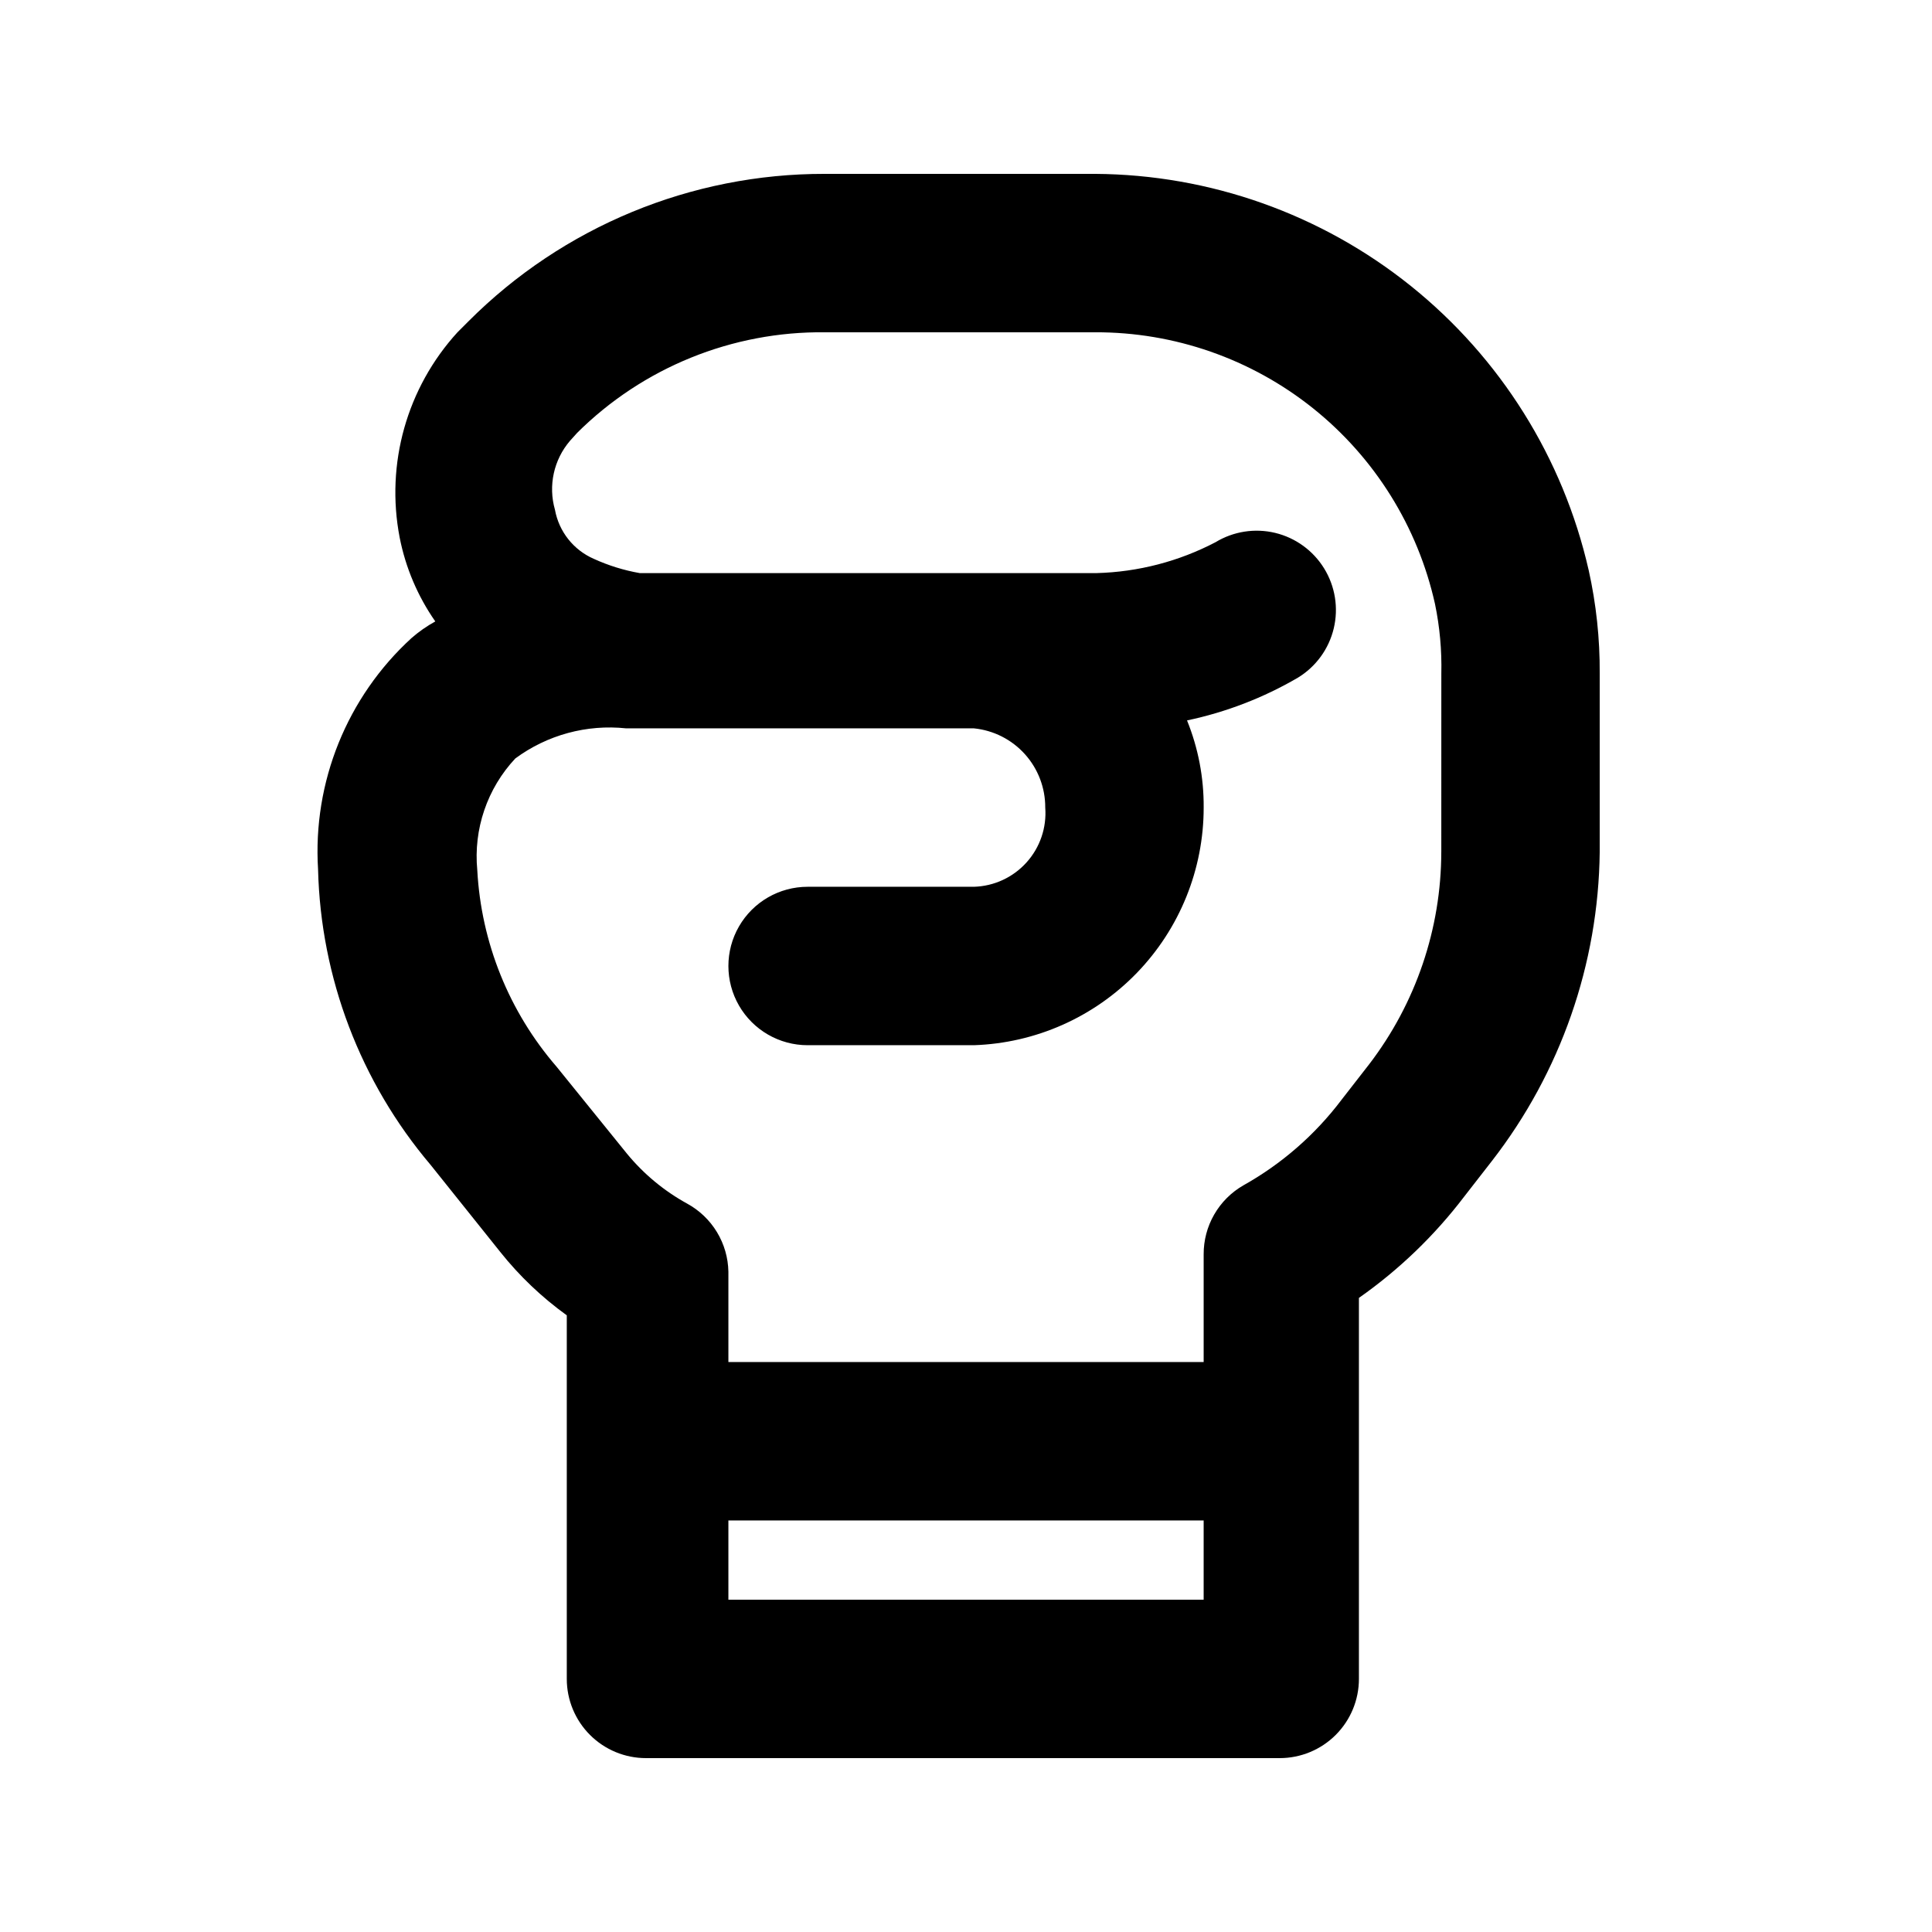 <?xml version="1.0" encoding="UTF-8"?>
<!-- Uploaded to: ICON Repo, www.svgrepo.com, Generator: ICON Repo Mixer Tools -->
<svg fill="#000000" width="800px" height="800px" version="1.1" viewBox="144 144 512 512" xmlns="http://www.w3.org/2000/svg">
 <path d="m565 295.04c-6.769-29.68-23.371-56.199-47.113-75.254-23.742-19.055-53.227-29.523-83.668-29.707h-71.582c-35.43-0.078-69.43 13.977-94.465 39.047l-2.938 2.938c-13.406 14.688-19.086 34.844-15.324 54.367 1.566 7.996 4.785 15.574 9.445 22.254-2.25 1.238-4.363 2.719-6.297 4.406-17.102 15.637-26.207 38.172-24.77 61.297 0.707 28.738 11.227 56.367 29.809 78.301l18.473 23.09v0.004c5.082 6.375 11.016 12.023 17.633 16.793v96.352c0 5.57 2.211 10.906 6.148 14.844s9.277 6.148 14.844 6.148h167.94c5.566 0 10.906-2.211 14.844-6.148 3.934-3.938 6.148-9.273 6.148-14.844v-100.97c10.637-7.465 20.051-16.527 27.918-26.871l7.348-9.445c18.191-23.445 28.215-52.199 28.547-81.871v-47.23c0.059-9.25-0.926-18.473-2.938-27.5zm-227.97 272.89v-20.992h125.95v20.992zm188.93-198.16h-0.004c-0.027 20.34-6.738 40.105-19.102 56.258l-7.348 9.445v0.004c-7.012 9.277-15.875 16.996-26.027 22.672-3.207 1.848-5.863 4.512-7.707 7.719-1.844 3.207-2.805 6.844-2.789 10.543v28.547h-125.95v-23.93c-0.066-3.703-1.109-7.324-3.027-10.496-1.918-3.172-4.641-5.777-7.891-7.555-6.109-3.356-11.523-7.844-15.953-13.227l-18.684-23.09c-12.578-14.547-19.961-32.859-20.992-52.062-1.043-10.855 2.625-21.637 10.078-29.598 8.453-6.242 18.938-9.09 29.387-7.977h92.156c5.195 0.52 10.012 2.961 13.504 6.844 3.492 3.879 5.414 8.926 5.391 14.148 0.402 5.316-1.387 10.57-4.957 14.535-3.57 3.965-8.605 6.301-13.938 6.457h-44.082c-7.5 0-14.43 4-18.18 10.496-3.75 6.492-3.75 14.496 0 20.992 3.75 6.492 10.68 10.496 18.18 10.496h44.082c16.336-0.547 31.82-7.422 43.18-19.172 11.359-11.754 17.707-27.461 17.699-43.805 0.059-7.914-1.438-15.758-4.41-23.094 10.34-2.176 20.266-6.004 29.391-11.336 4.773-2.91 8.188-7.602 9.488-13.043 1.301-5.438 0.379-11.168-2.562-15.926-2.91-4.715-7.566-8.09-12.953-9.391-5.387-1.297-11.07-0.41-15.805 2.465-9.734 5.094-20.508 7.894-31.488 8.188h-121.12c-4.203-0.738-8.293-2.008-12.176-3.781-5.383-2.352-9.238-7.234-10.285-13.012-1.824-6.371-0.324-13.234 3.988-18.266l1.891-2.098h-0.004c17.445-17.336 41.117-26.941 65.707-26.66h71.582c20.973-0.07 41.336 7.035 57.719 20.129 16.379 13.098 27.789 31.402 32.34 51.875 1.258 6.074 1.82 12.27 1.676 18.473z"/>
</svg>